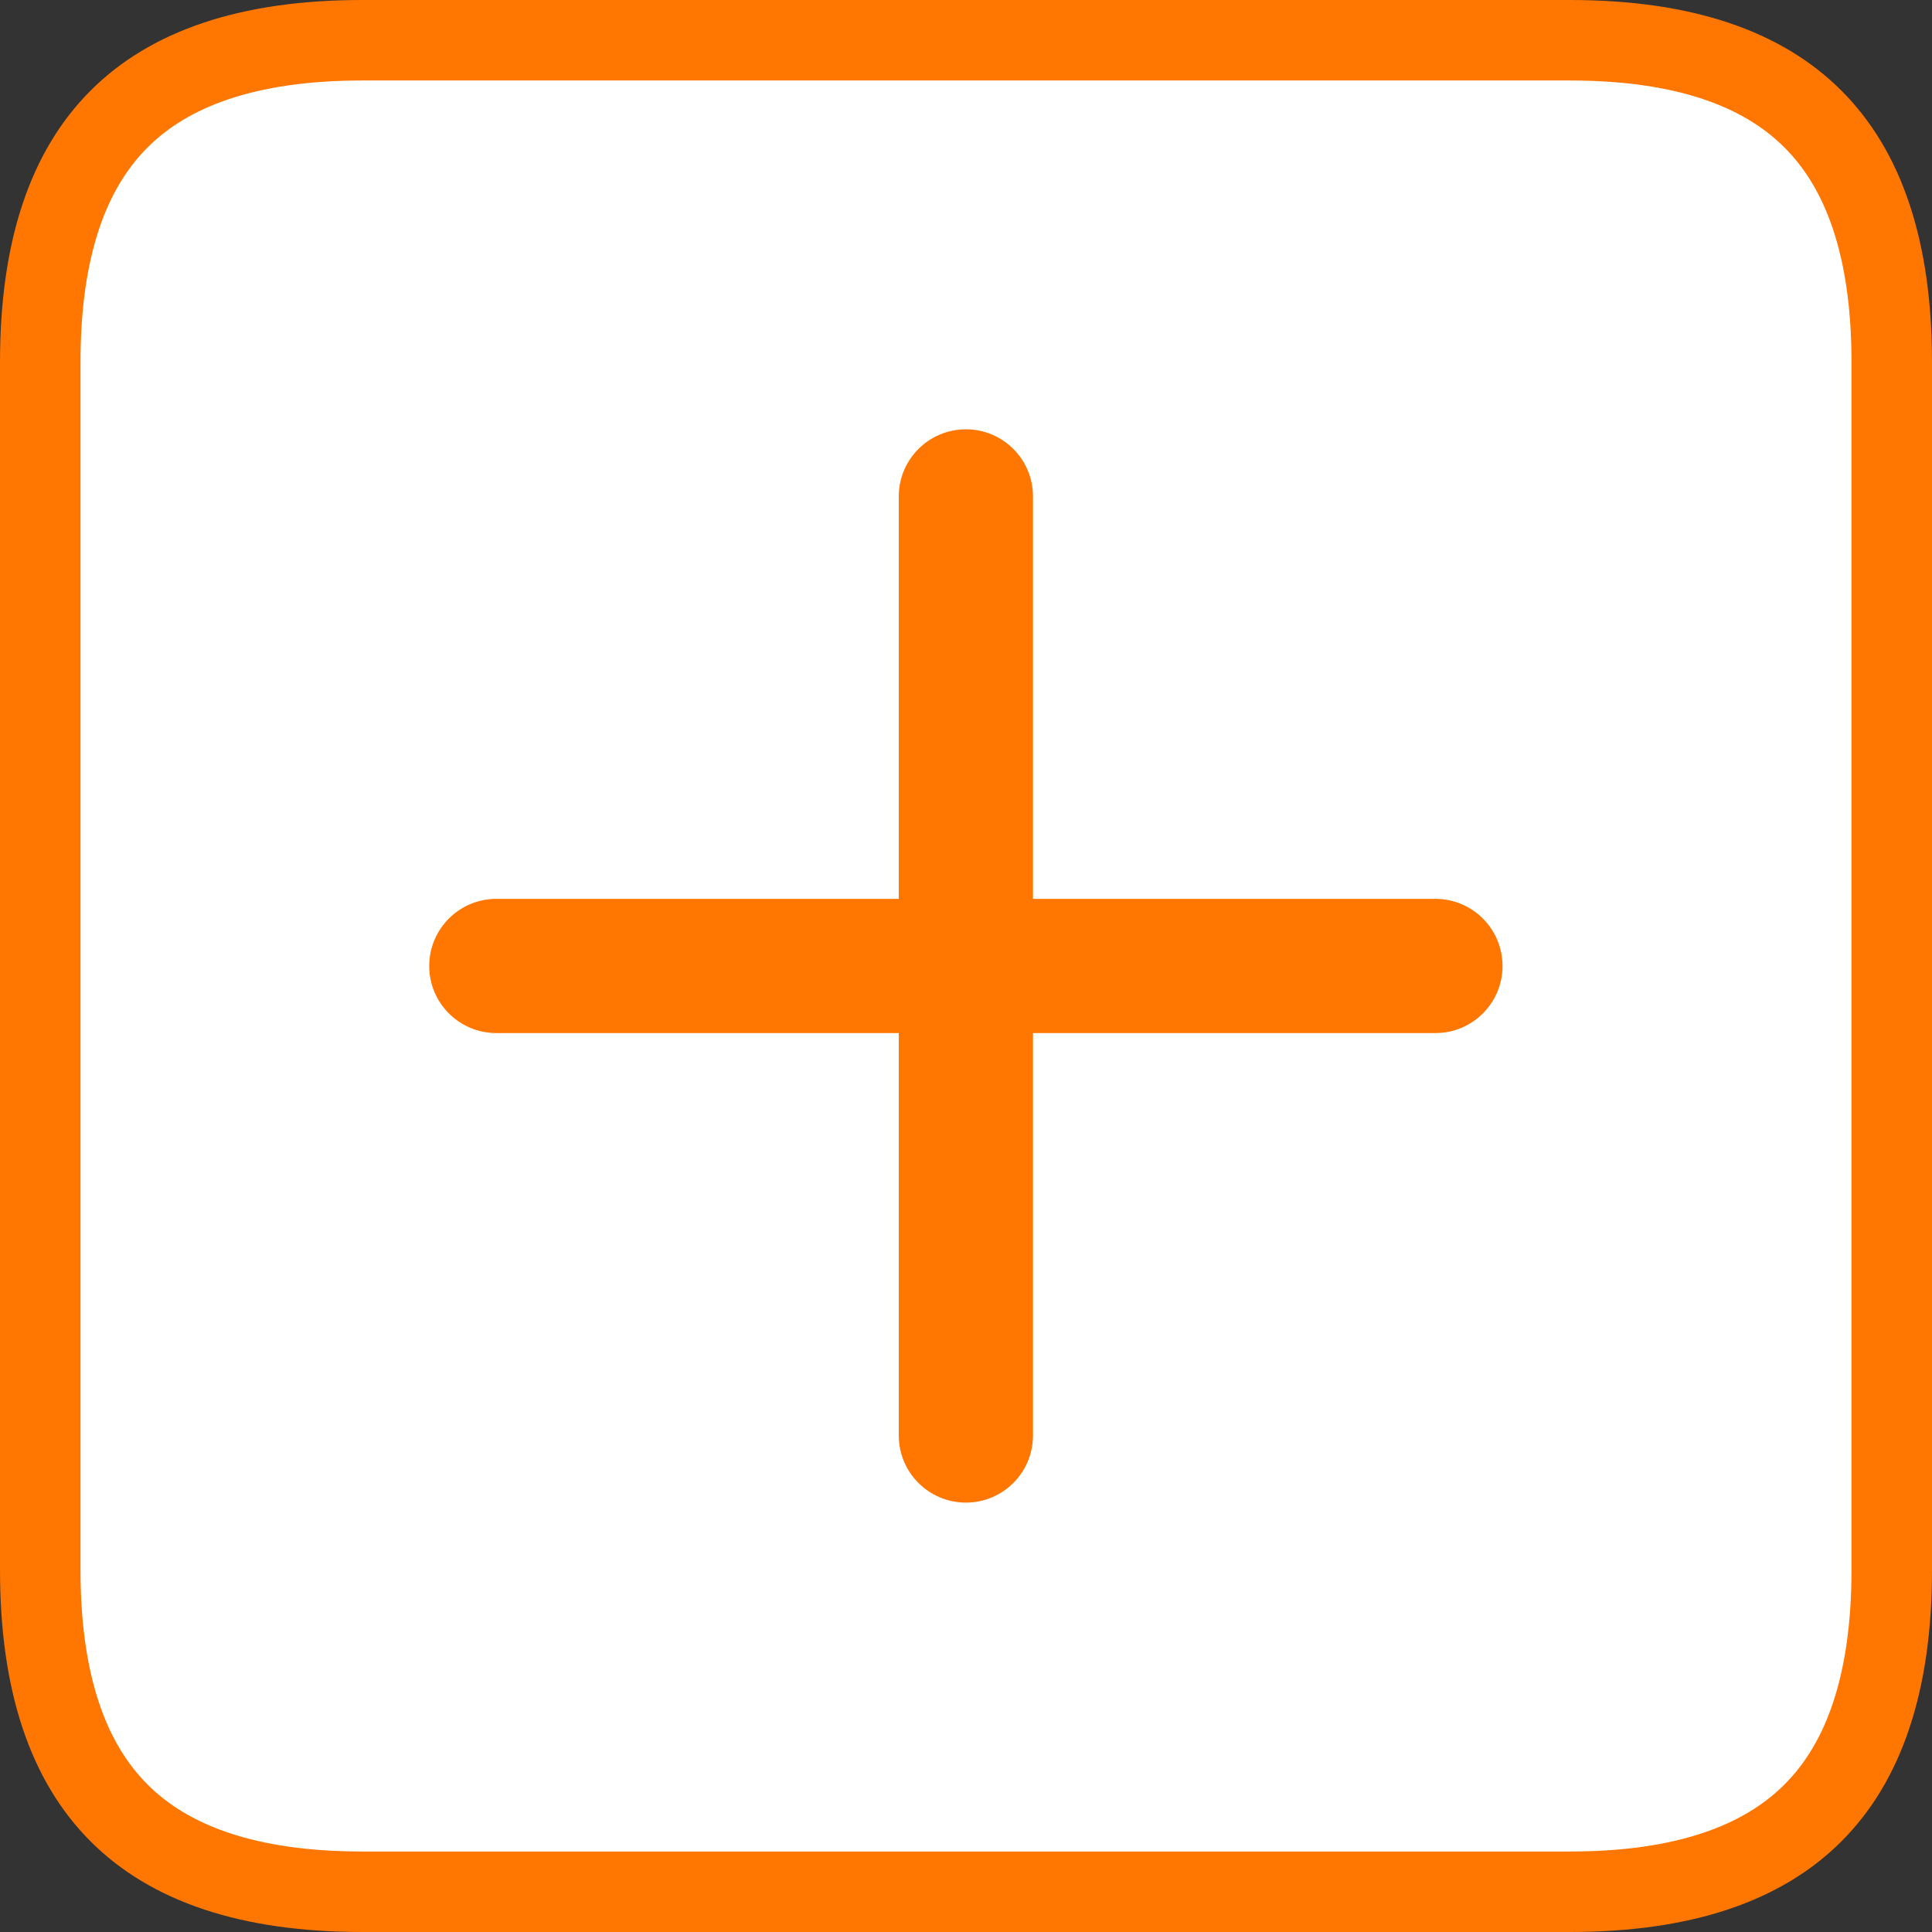 <svg width="24" height="24" viewBox="0 0 24 24" fill="none" xmlns="http://www.w3.org/2000/svg">
    <rect x="0" y="0" width="24" height="24" fill="#333333" stroke="none"/>
    <path d="M4.5 0.5H19.5C20.923 0.5 21.898 0.855 22.521 1.479C23.145 2.102 23.5 3.077 23.5 4.5V19.5C23.5 20.923 23.145 21.898 22.521 22.521C21.898 23.145 20.923 23.5 19.5 23.5H4.5C3.077 23.5 2.102 23.145 1.479 22.521C0.855 21.898 0.5 20.923 0.5 19.5V4.5C0.5 3.077 0.855 2.102 1.479 1.479C2.102 0.855 3.077 0.5 4.5 0.5Z" fill="white" stroke="#FF7700"/>
    <path d="M17.832 11.166H12.832V6.166C12.832 5.706 12.459 5.333 11.999 5.333C11.539 5.333 11.165 5.706 11.165 6.166V11.166H6.165C5.705 11.166 5.332 11.54 5.332 12C5.332 12.46 5.705 12.833 6.165 12.833H11.165V17.833C11.165 18.293 11.539 18.666 11.999 18.666C12.459 18.666 12.832 18.293 12.832 17.833V12.833H17.832C18.292 12.833 18.665 12.46 18.665 12C18.665 11.54 18.292 11.166 17.832 11.166Z" fill="#FF7700"/>
</svg>
